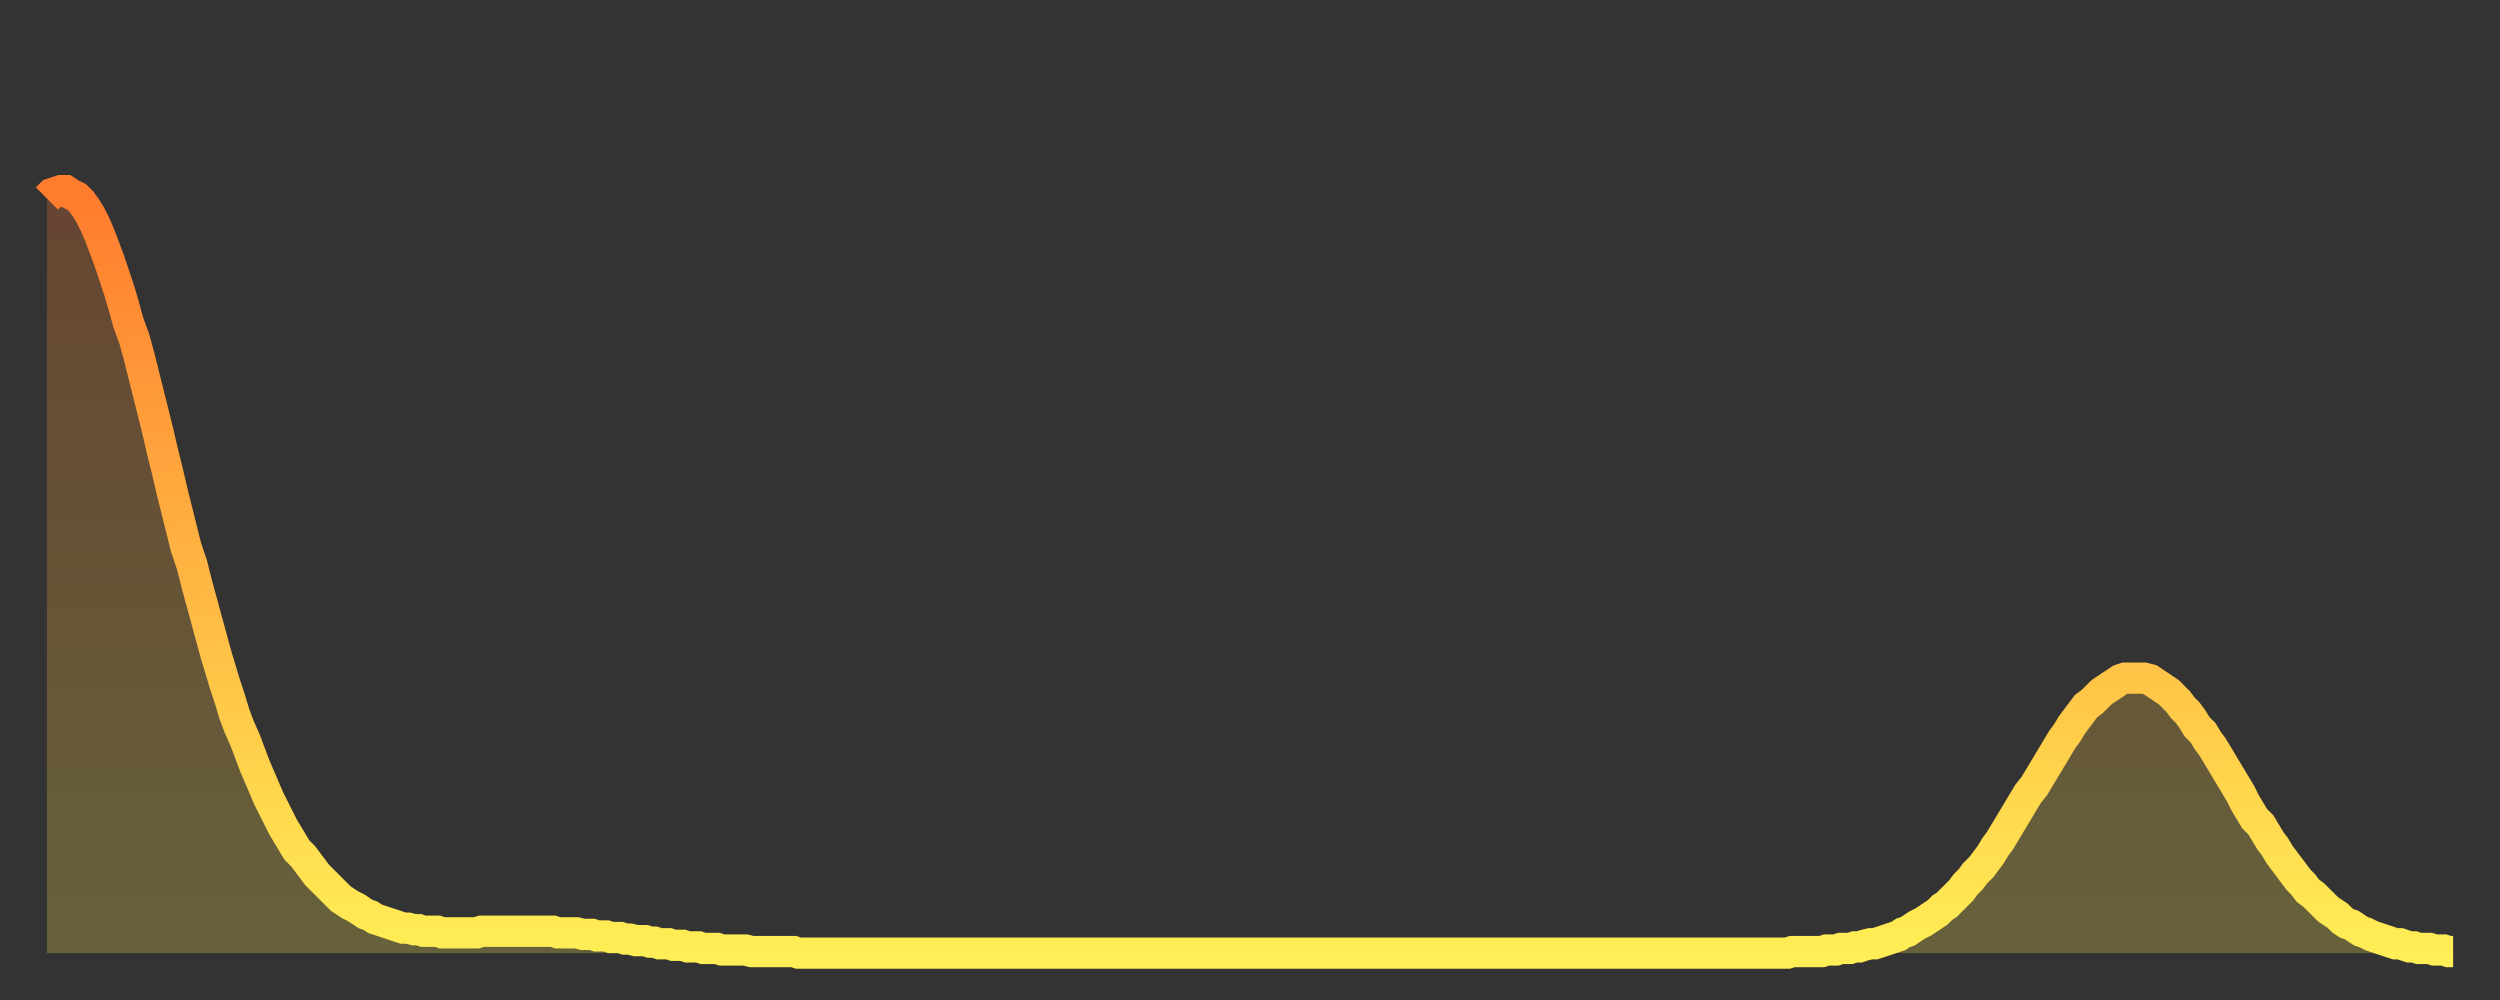 <?xml version="1.0" encoding="utf-8" ?>
<svg baseProfile="full" height="64" version="1.1" width="160" xmlns="http://www.w3.org/2000/svg" xmlns:ev="http://www.w3.org/2001/xml-events" xmlns:xlink="http://www.w3.org/1999/xlink"><rect width="100%" height="100%" fill="#333333" stroke="none"/><defs><linearGradient id="id330950" x1="0" x2="0" y1="0" y2="1"><stop offset="0%" stop-color="#ff7b2e" /><stop offset="50%" stop-color="#ffb542" /><stop offset="100%" stop-color="#ffee55" /></linearGradient></defs><g transform="translate(3,3)"><g><path d="M 0.0 9.7 0.3 9.4 0.6 9.3 0.9 9.2 1.2 9.2 1.5 9.4 1.9 9.6 2.2 9.9 2.5 10.3 2.8 10.8 3.1 11.4 3.4 12.1 3.7 12.9 4.0 13.7 4.3 14.6 4.6 15.5 4.9 16.5 5.2 17.6 5.6 18.7 5.9 19.8 6.2 21.0 6.5 22.2 6.8 23.4 7.1 24.6 7.4 25.9 7.7 27.1 8.0 28.4 8.3 29.6 8.6 30.8 8.9 32.0 9.3 33.2 9.6 34.4 9.9 35.5 10.2 36.6 10.5 37.7 10.8 38.8 11.1 39.8 11.4 40.8 11.7 41.7 12.0 42.7 12.3 43.5 12.7 44.4 13.0 45.2 13.3 46.0 13.6 46.7 13.9 47.4 14.2 48.1 14.5 48.7 14.8 49.3 15.1 49.9 15.4 50.4 15.7 50.9 16.0 51.4 16.4 51.8 16.7 52.2 17.0 52.6 17.3 53.0 17.6 53.3 17.9 53.6 18.2 53.9 18.5 54.2 18.8 54.5 19.1 54.7 19.4 54.9 19.8 55.1 20.1 55.3 20.4 55.5 20.7 55.6 21.0 55.8 21.3 55.9 21.6 56.0 21.9 56.1 22.2 56.2 22.5 56.3 22.8 56.4 23.1 56.4 23.5 56.5 23.8 56.5 24.1 56.6 24.4 56.6 24.7 56.6 25.0 56.6 25.3 56.7 25.6 56.7 25.9 56.7 26.2 56.7 26.5 56.7 26.8 56.7 27.2 56.7 27.5 56.7 27.8 56.6 28.1 56.6 28.4 56.6 28.7 56.6 29.0 56.6 29.3 56.6 29.6 56.6 29.9 56.6 30.2 56.6 30.6 56.6 30.9 56.6 31.2 56.6 31.5 56.6 31.8 56.6 32.1 56.6 32.4 56.6 32.7 56.7 33.0 56.7 33.3 56.7 33.6 56.7 33.9 56.7 34.3 56.8 34.6 56.8 34.9 56.8 35.2 56.9 35.5 56.9 35.8 56.9 36.1 57.0 36.4 57.0 36.7 57.0 37.0 57.1 37.3 57.1 37.7 57.2 38.0 57.2 38.3 57.2 38.6 57.3 38.9 57.3 39.2 57.4 39.5 57.4 39.8 57.4 40.1 57.5 40.4 57.5 40.7 57.5 41.0 57.6 41.4 57.6 41.7 57.6 42.0 57.7 42.3 57.7 42.6 57.7 42.9 57.7 43.2 57.8 43.5 57.8 43.8 57.8 44.1 57.8 44.4 57.8 44.7 57.8 45.1 57.9 45.4 57.9 45.7 57.9 46.0 57.9 46.3 57.9 46.6 57.9 46.9 57.9 47.2 57.9 47.5 57.9 47.8 57.9 48.1 58.0 48.5 58.0 48.8 58.0 49.1 58.0 49.4 58.0 49.7 58.0 50.0 58.0 50.3 58.0 50.6 58.0 50.9 58.0 51.2 58.0 51.5 58.0 51.8 58.0 52.2 58.0 52.5 58.0 52.8 58.0 53.1 58.0 53.4 58.0 53.7 58.0 54.0 58.0 54.3 58.0 54.6 58.0 54.9 58.0 55.2 58.0 55.6 58.0 55.9 58.0 56.2 58.0 56.5 58.0 56.8 58.0 57.1 58.0 57.4 58.0 57.7 58.0 58.0 58.0 58.3 58.0 58.6 58.0 58.9 58.0 59.3 58.0 59.6 58.0 59.9 58.0 60.2 58.0 60.5 58.0 60.8 58.0 61.1 58.0 61.4 58.0 61.7 58.0 62.0 58.0 62.3 58.0 62.6 58.0 63.0 58.0 63.3 58.0 63.6 58.0 63.9 58.0 64.2 58.0 64.5 58.0 64.8 58.0 65.1 58.0 65.4 58.0 65.7 58.0 66.0 58.0 66.4 58.0 66.7 58.0 67.0 58.0 67.3 58.0 67.6 58.0 67.9 58.0 68.2 58.0 68.5 58.0 68.8 58.0 69.1 58.0 69.4 58.0 69.7 58.0 70.1 58.0 70.4 58.0 70.7 58.0 71.0 58.0 71.3 58.0 71.6 58.0 71.9 58.0 72.2 58.0 72.5 58.0 72.8 58.0 73.1 58.0 73.5 58.0 73.8 58.0 74.1 58.0 74.4 58.0 74.7 58.0 75.0 58.0 75.3 58.0 75.6 58.0 75.9 58.0 76.2 58.0 76.5 58.0 76.8 58.0 77.2 58.0 77.5 58.0 77.8 58.0 78.1 58.0 78.4 58.0 78.7 58.0 79.0 58.0 79.3 58.0 79.6 58.0 79.9 58.0 80.2 58.0 80.5 58.0 80.9 58.0 81.2 58.0 81.5 58.0 81.8 58.0 82.1 58.0 82.4 58.0 82.7 58.0 83.0 58.0 83.3 58.0 83.6 58.0 83.9 58.0 84.3 58.0 84.6 58.0 84.9 58.0 85.2 58.0 85.5 58.0 85.8 58.0 86.1 58.0 86.4 58.0 86.7 58.0 87.0 58.0 87.3 58.0 87.6 58.0 88.0 58.0 88.3 58.0 88.6 58.0 88.9 58.0 89.2 58.0 89.5 58.0 89.8 58.0 90.1 58.0 90.4 58.0 90.7 58.0 91.0 58.0 91.4 58.0 91.7 58.0 92.0 58.0 92.3 58.0 92.6 58.0 92.9 58.0 93.2 58.0 93.5 58.0 93.8 58.0 94.1 58.0 94.4 58.0 94.7 58.0 95.1 58.0 95.4 58.0 95.7 58.0 96.0 58.0 96.3 58.0 96.6 58.0 96.9 58.0 97.2 58.0 97.5 58.0 97.8 58.0 98.1 58.0 98.4 58.0 98.8 58.0 99.1 58.0 99.4 58.0 99.7 58.0 100.0 58.0 100.3 58.0 100.6 58.0 100.9 58.0 101.2 58.0 101.5 58.0 101.8 58.0 102.2 58.0 102.5 58.0 102.8 58.0 103.1 58.0 103.4 58.0 103.7 58.0 104.0 58.0 104.3 58.0 104.6 58.0 104.9 58.0 105.2 58.0 105.5 58.0 105.9 58.0 106.2 58.0 106.5 58.0 106.8 58.0 107.1 58.0 107.4 58.0 107.7 58.0 108.0 58.0 108.3 58.0 108.6 58.0 108.9 58.0 109.3 58.0 109.6 58.0 109.9 58.0 110.2 58.0 110.5 58.0 110.8 58.0 111.1 58.0 111.4 58.0 111.7 57.9 112.0 57.9 112.3 57.9 112.6 57.9 113.0 57.9 113.3 57.9 113.6 57.9 113.9 57.8 114.2 57.8 114.5 57.8 114.8 57.7 115.1 57.7 115.4 57.7 115.7 57.6 116.0 57.6 116.3 57.5 116.7 57.4 117.0 57.4 117.3 57.3 117.6 57.2 117.9 57.1 118.2 57.0 118.5 56.9 118.8 56.7 119.1 56.6 119.4 56.4 119.7 56.2 120.1 56.0 120.4 55.8 120.7 55.6 121.0 55.4 121.3 55.1 121.6 54.9 121.9 54.6 122.2 54.3 122.5 54.0 122.8 53.6 123.1 53.3 123.4 52.9 123.8 52.5 124.1 52.1 124.4 51.7 124.7 51.2 125.0 50.8 125.3 50.3 125.6 49.8 125.9 49.3 126.2 48.8 126.5 48.3 126.8 47.8 127.2 47.3 127.5 46.8 127.8 46.3 128.1 45.8 128.4 45.3 128.7 44.8 129.0 44.3 129.3 43.9 129.6 43.4 129.9 43.0 130.2 42.6 130.5 42.2 130.9 41.9 131.2 41.6 131.5 41.3 131.8 41.1 132.1 40.9 132.4 40.7 132.7 40.5 133.0 40.4 133.3 40.4 133.6 40.4 133.9 40.4 134.2 40.4 134.6 40.5 134.9 40.7 135.2 40.9 135.5 41.1 135.8 41.3 136.1 41.6 136.4 41.9 136.7 42.3 137.0 42.6 137.3 43.0 137.6 43.5 138.0 43.9 138.3 44.4 138.6 44.8 138.9 45.3 139.2 45.8 139.5 46.3 139.8 46.8 140.1 47.3 140.4 47.8 140.7 48.4 141.0 48.9 141.3 49.4 141.7 49.8 142.0 50.3 142.3 50.8 142.6 51.2 142.9 51.7 143.2 52.1 143.5 52.5 143.8 52.9 144.1 53.3 144.4 53.6 144.7 54.0 145.1 54.3 145.4 54.6 145.7 54.9 146.0 55.2 146.3 55.4 146.6 55.6 146.9 55.9 147.2 56.1 147.5 56.2 147.8 56.4 148.1 56.6 148.4 56.7 148.8 56.9 149.1 57.0 149.4 57.1 149.7 57.2 150.0 57.3 150.3 57.4 150.6 57.4 150.9 57.5 151.2 57.6 151.5 57.6 151.8 57.7 152.1 57.7 152.5 57.7 152.8 57.8 153.1 57.8 153.4 57.8 153.7 57.9 154.0 57.9" fill="none" id="graph-curve" opacity="1" stroke="url(#id330950)" stroke-width="2" /><path d="M 0 58 L 0.0 9.7 0.3 9.4 0.6 9.3 0.9 9.2 1.2 9.2 1.5 9.4 1.9 9.6 2.2 9.9 2.5 10.3 2.8 10.8 3.1 11.4 3.4 12.1 3.7 12.9 4.0 13.7 4.3 14.6 4.6 15.5 4.9 16.5 5.2 17.6 5.6 18.7 5.9 19.8 6.2 21.0 6.5 22.2 6.8 23.4 7.1 24.6 7.4 25.9 7.7 27.1 8.0 28.4 8.3 29.6 8.6 30.8 8.9 32.0 9.3 33.2 9.6 34.4 9.9 35.5 10.2 36.6 10.5 37.7 10.8 38.8 11.1 39.8 11.4 40.8 11.7 41.7 12.0 42.7 12.3 43.5 12.7 44.4 13.0 45.2 13.3 46.0 13.6 46.7 13.9 47.4 14.2 48.1 14.5 48.7 14.8 49.3 15.1 49.9 15.4 50.4 15.7 50.9 16.0 51.4 16.4 51.8 16.7 52.2 17.0 52.6 17.3 53.0 17.6 53.3 17.9 53.6 18.2 53.9 18.5 54.2 18.8 54.5 19.1 54.7 19.4 54.9 19.8 55.1 20.1 55.3 20.4 55.5 20.7 55.6 21.0 55.8 21.3 55.9 21.6 56.0 21.9 56.1 22.2 56.2 22.5 56.3 22.8 56.4 23.1 56.4 23.5 56.5 23.8 56.5 24.1 56.6 24.4 56.6 24.7 56.6 25.0 56.6 25.3 56.7 25.6 56.7 25.9 56.7 26.2 56.7 26.5 56.7 26.8 56.7 27.2 56.7 27.5 56.7 27.8 56.6 28.1 56.6 28.4 56.6 28.7 56.6 29.0 56.6 29.3 56.6 29.6 56.6 29.9 56.6 30.2 56.6 30.6 56.6 30.9 56.6 31.2 56.6 31.5 56.6 31.8 56.6 32.1 56.6 32.4 56.6 32.7 56.7 33.0 56.7 33.3 56.7 33.6 56.7 33.9 56.7 34.3 56.8 34.6 56.8 34.9 56.8 35.2 56.9 35.5 56.9 35.8 56.9 36.1 57.0 36.4 57.0 36.7 57.0 37.0 57.1 37.3 57.1 37.7 57.2 38.0 57.2 38.3 57.2 38.6 57.3 38.9 57.3 39.2 57.4 39.5 57.4 39.8 57.4 40.1 57.5 40.4 57.5 40.7 57.5 41.0 57.6 41.4 57.6 41.7 57.6 42.0 57.7 42.3 57.7 42.6 57.7 42.9 57.7 43.2 57.8 43.5 57.8 43.8 57.8 44.1 57.8 44.4 57.8 44.7 57.8 45.1 57.9 45.4 57.9 45.7 57.9 46.0 57.9 46.3 57.9 46.6 57.9 46.9 57.9 47.2 57.9 47.5 57.9 47.8 57.9 48.1 58.0 48.5 58.0 48.8 58.0 49.1 58.0 49.4 58.0 49.7 58.0 50.0 58.0 50.3 58.0 50.6 58.0 50.9 58.0 51.2 58.0 51.5 58.0 51.8 58.0 52.2 58.0 52.5 58.0 52.8 58.0 53.1 58.0 53.4 58.0 53.7 58.0 54.0 58.0 54.3 58.0 54.6 58.0 54.9 58.0 55.2 58.0 55.6 58.0 55.9 58.0 56.2 58.0 56.5 58.0 56.8 58.0 57.1 58.0 57.4 58.0 57.7 58.0 58.0 58.0 58.3 58.0 58.6 58.0 58.9 58.0 59.3 58.0 59.6 58.0 59.9 58.0 60.2 58.0 60.5 58.0 60.8 58.0 61.1 58.0 61.4 58.0 61.7 58.0 62.0 58.0 62.3 58.0 62.6 58.0 63.0 58.0 63.3 58.0 63.6 58.0 63.9 58.0 64.2 58.0 64.5 58.0 64.8 58.0 65.1 58.0 65.4 58.0 65.7 58.0 66.0 58.0 66.4 58.0 66.7 58.0 67.0 58.0 67.3 58.0 67.6 58.0 67.9 58.0 68.2 58.0 68.5 58.0 68.8 58.0 69.1 58.0 69.4 58.0 69.7 58.0 70.1 58.0 70.4 58.0 70.7 58.0 71.0 58.0 71.3 58.0 71.6 58.0 71.9 58.0 72.2 58.0 72.5 58.0 72.8 58.0 73.1 58.0 73.5 58.0 73.8 58.0 74.1 58.0 74.4 58.0 74.7 58.0 75.0 58.0 75.3 58.0 75.6 58.0 75.9 58.0 76.2 58.0 76.5 58.0 76.8 58.0 77.2 58.0 77.5 58.0 77.8 58.0 78.1 58.0 78.4 58.0 78.7 58.0 79.0 58.0 79.3 58.0 79.6 58.0 79.9 58.0 80.2 58.0 80.5 58.0 80.9 58.0 81.2 58.0 81.5 58.0 81.8 58.0 82.1 58.0 82.4 58.0 82.7 58.0 83.0 58.0 83.3 58.0 83.6 58.0 83.9 58.0 84.3 58.0 84.6 58.0 84.9 58.0 85.2 58.0 85.5 58.0 85.8 58.0 86.1 58.0 86.4 58.0 86.7 58.0 87.0 58.0 87.3 58.0 87.6 58.0 88.0 58.0 88.3 58.0 88.6 58.0 88.9 58.0 89.2 58.0 89.5 58.0 89.8 58.0 90.1 58.0 90.4 58.0 90.7 58.0 91.0 58.0 91.4 58.0 91.7 58.0 92.0 58.0 92.3 58.0 92.6 58.0 92.9 58.0 93.2 58.0 93.5 58.0 93.8 58.0 94.1 58.0 94.4 58.0 94.7 58.0 95.1 58.0 95.4 58.0 95.7 58.0 96.0 58.0 96.3 58.0 96.6 58.0 96.9 58.0 97.2 58.0 97.5 58.0 97.8 58.0 98.1 58.0 98.4 58.0 98.8 58.0 99.1 58.0 99.4 58.0 99.7 58.0 100.0 58.0 100.3 58.0 100.6 58.0 100.9 58.0 101.2 58.0 101.5 58.0 101.8 58.0 102.2 58.0 102.5 58.0 102.8 58.0 103.1 58.0 103.4 58.0 103.7 58.0 104.0 58.0 104.3 58.0 104.6 58.0 104.9 58.0 105.2 58.0 105.5 58.0 105.9 58.0 106.2 58.0 106.5 58.0 106.8 58.0 107.1 58.0 107.4 58.0 107.7 58.0 108.0 58.0 108.3 58.0 108.6 58.0 108.9 58.0 109.3 58.0 109.6 58.0 109.9 58.0 110.2 58.0 110.5 58.0 110.8 58.0 111.1 58.0 111.4 58.0 111.7 57.9 112.0 57.9 112.3 57.9 112.6 57.9 113.0 57.9 113.3 57.9 113.6 57.9 113.9 57.8 114.2 57.8 114.5 57.8 114.8 57.7 115.1 57.7 115.4 57.7 115.7 57.6 116.0 57.6 116.3 57.5 116.7 57.4 117.0 57.4 117.3 57.3 117.6 57.2 117.9 57.1 118.2 57.0 118.5 56.9 118.8 56.7 119.1 56.6 119.4 56.4 119.7 56.2 120.1 56.0 120.4 55.8 120.7 55.6 121.0 55.4 121.3 55.1 121.6 54.9 121.9 54.6 122.2 54.3 122.5 54.0 122.8 53.6 123.1 53.3 123.4 52.9 123.8 52.5 124.1 52.1 124.4 51.7 124.7 51.2 125.0 50.8 125.3 50.3 125.6 49.8 125.9 49.3 126.2 48.8 126.5 48.3 126.8 47.8 127.2 47.3 127.5 46.8 127.8 46.3 128.1 45.8 128.4 45.3 128.7 44.8 129.0 44.3 129.3 43.9 129.6 43.4 129.9 43.0 130.2 42.6 130.5 42.2 130.9 41.9 131.2 41.6 131.5 41.3 131.8 41.1 132.1 40.9 132.4 40.7 132.7 40.5 133.0 40.4 133.3 40.4 133.6 40.4 133.9 40.4 134.2 40.4 134.6 40.5 134.9 40.7 135.2 40.9 135.5 41.1 135.8 41.3 136.1 41.6 136.4 41.9 136.7 42.3 137.0 42.6 137.3 43.0 137.6 43.5 138.0 43.9 138.3 44.4 138.6 44.8 138.9 45.3 139.2 45.8 139.5 46.3 139.8 46.8 140.1 47.3 140.4 47.8 140.7 48.4 141.0 48.9 141.3 49.4 141.7 49.8 142.0 50.3 142.3 50.8 142.6 51.2 142.9 51.7 143.2 52.1 143.5 52.5 143.8 52.9 144.1 53.3 144.4 53.6 144.7 54.0 145.1 54.3 145.4 54.6 145.7 54.9 146.0 55.2 146.3 55.4 146.6 55.6 146.9 55.9 147.2 56.1 147.5 56.2 147.8 56.4 148.1 56.6 148.4 56.7 148.8 56.9 149.1 57.0 149.4 57.1 149.7 57.2 150.0 57.3 150.3 57.4 150.6 57.4 150.9 57.5 151.2 57.6 151.5 57.6 151.8 57.7 152.1 57.7 152.5 57.7 152.8 57.8 153.1 57.8 153.4 57.8 153.7 57.9 154.0 57.9 154 58" fill="url(#id330950)" fill-opacity=".25" id="graph-shadow" /></g></g></svg>